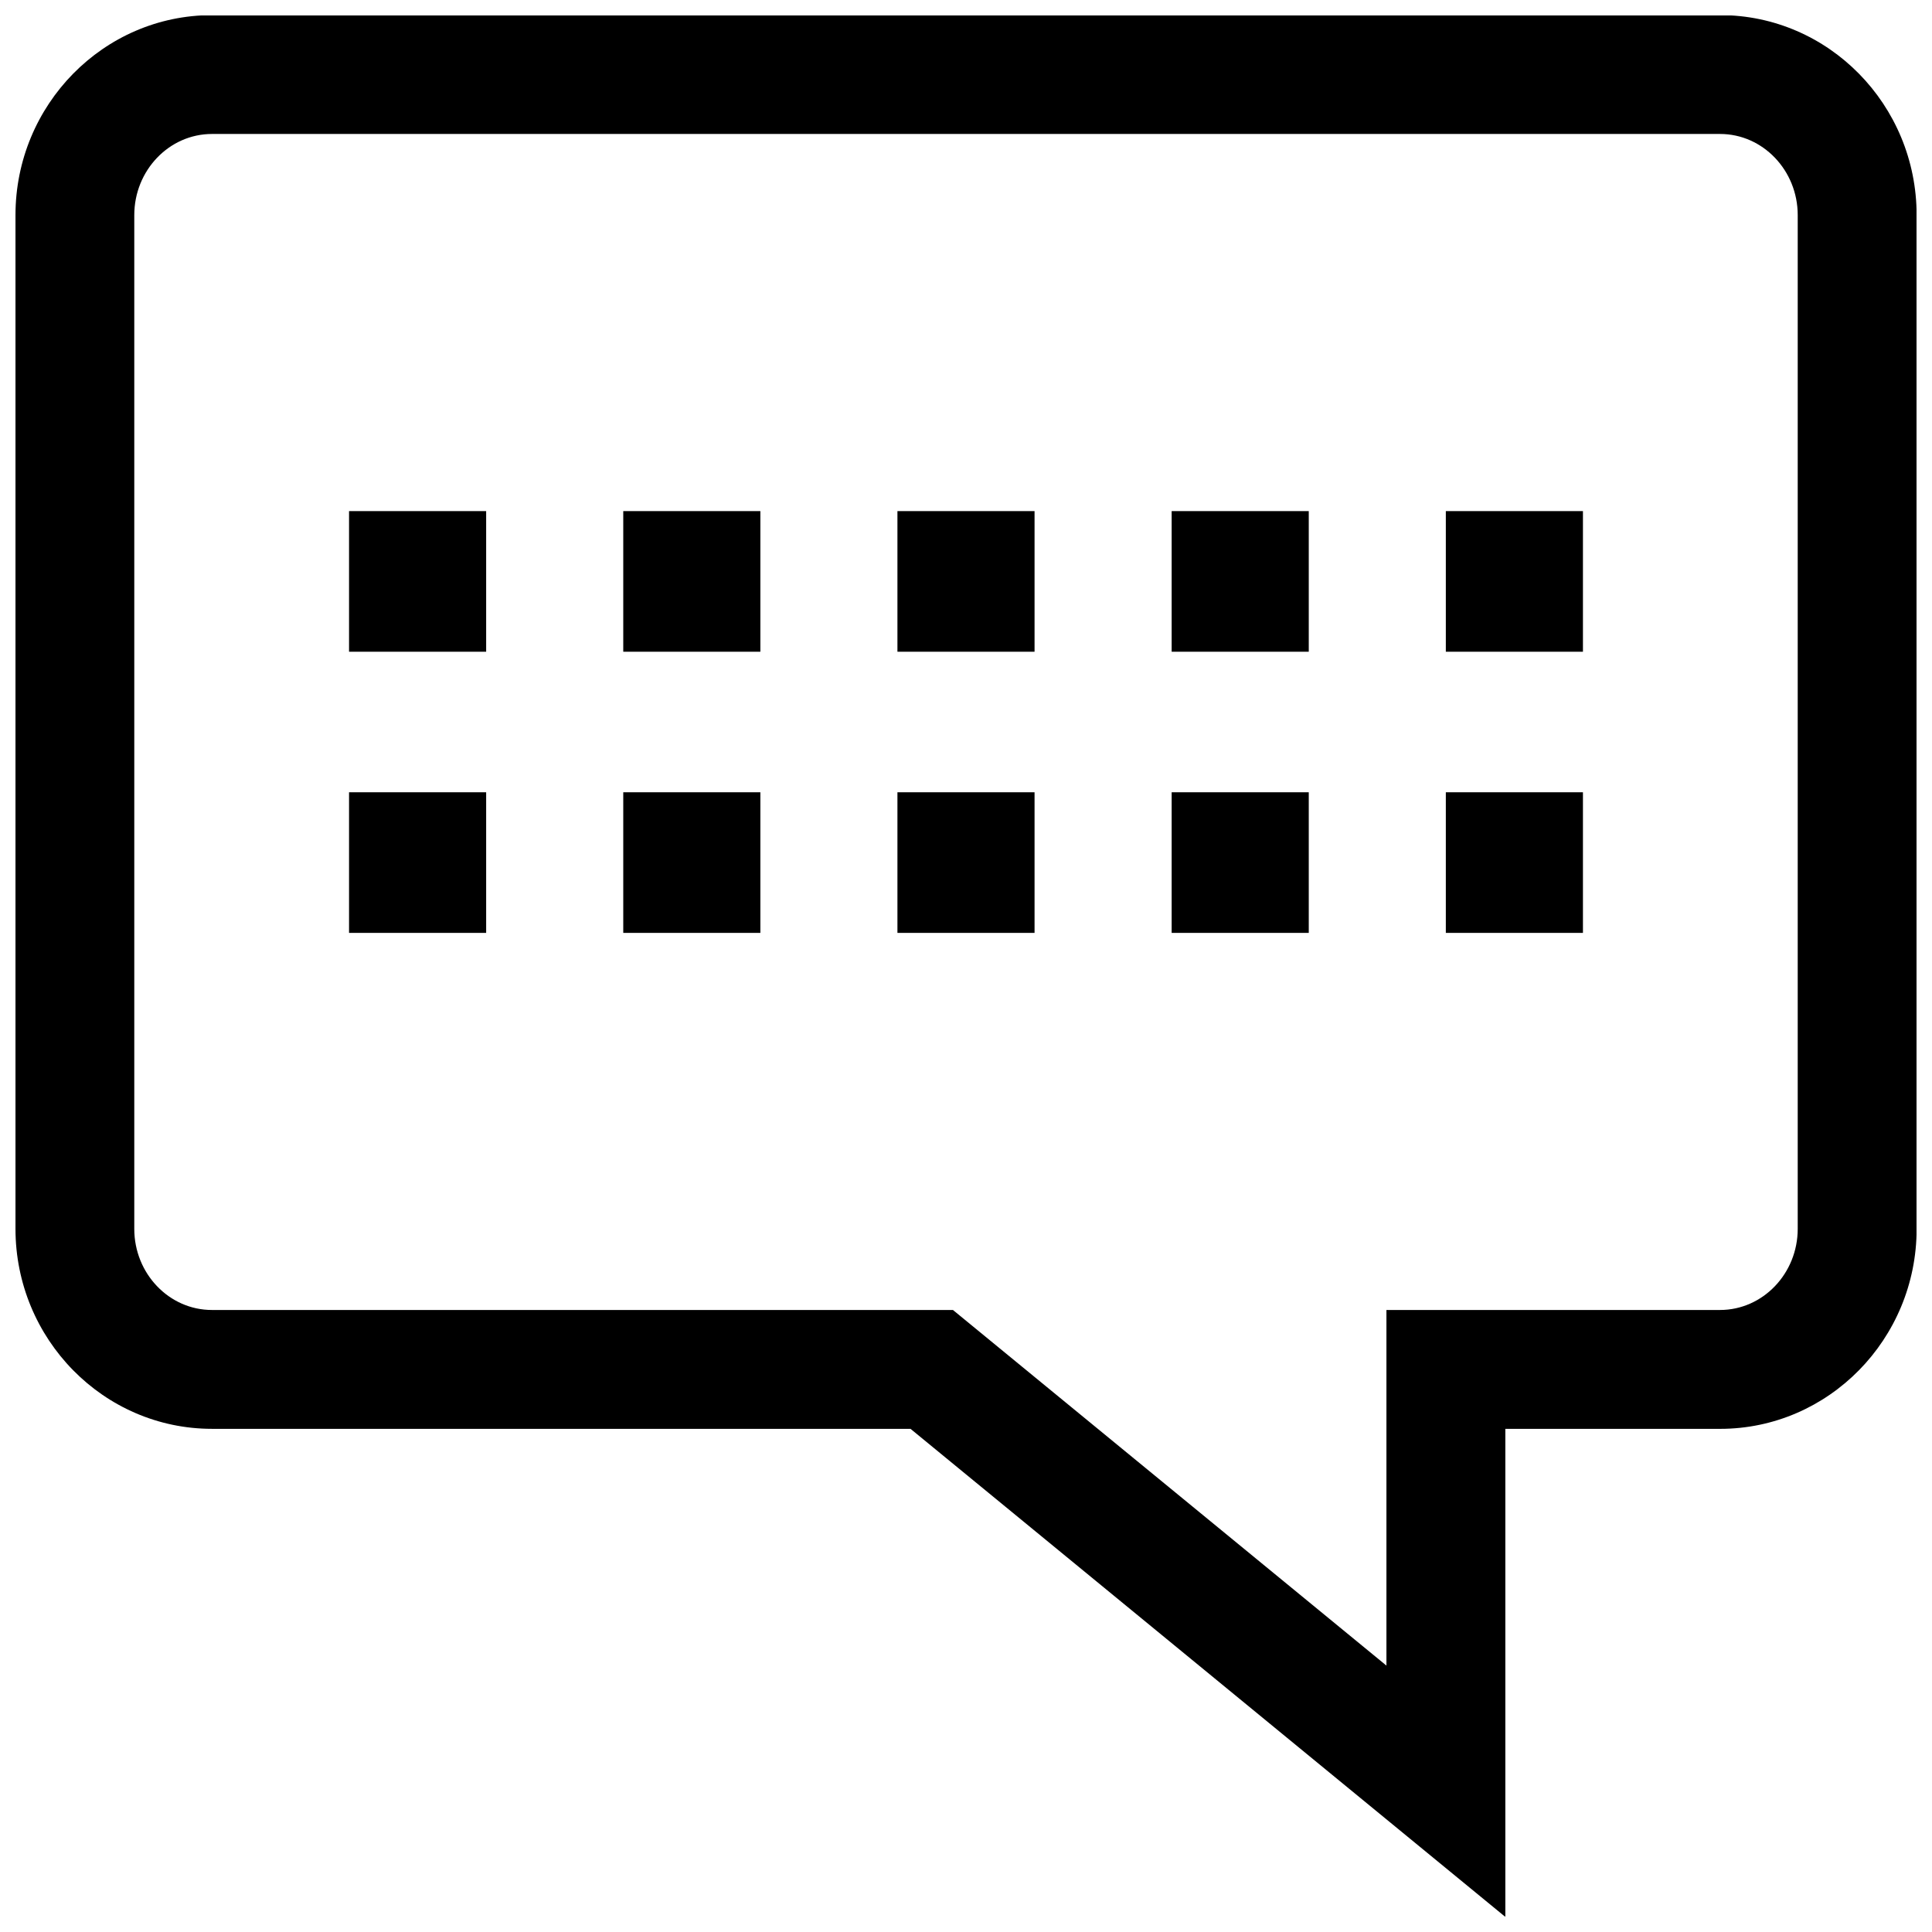 <?xml version="1.0" encoding="UTF-8"?>
<!-- Uploaded to: SVG Repo, www.svgrepo.com, Generator: SVG Repo Mixer Tools -->
<svg width="800px" height="800px" version="1.1" viewBox="144 144 512 512" xmlns="http://www.w3.org/2000/svg">
 <defs>
  <clipPath id="a">
   <path d="m148.09 148.09h503.81v503.81h-503.81z"/>
  </clipPath>
 </defs>
 <g clip-path="url(#a)">
  <path d="m200.18 522.66h185.12l157.63 129.34v-129.34h56.914c28.719 0 52.082-23.773 52.082-52.996v-268.66c0-29.223-23.348-52.996-52.082-52.996l-399.66 0.004c-28.734 0-52.082 23.773-52.082 52.992v268.64c0 29.238 23.348 53.012 52.082 53.012zm-20.594-321.65c0-11.855 9.242-21.508 20.594-21.508h399.66c11.332 0.004 20.574 9.652 20.574 21.508v268.64c0 11.855-9.242 21.508-20.594 21.508h-88.402v94.242l-114.88-94.242h-196.36c-11.352 0.016-20.594-9.637-20.594-21.492z"/>
 </g>
 <path d="m381.83 279.45h36.336v37.266h-36.336z"/>
 <path d="m309.17 279.45h36.336v37.266h-36.336z"/>
 <path d="m236.5 279.45h36.336v37.266h-36.336z"/>
 <path d="m454.5 279.45h36.336v37.266h-36.336z"/>
 <path d="m527.16 279.45h36.336v37.266h-36.336z"/>
 <path d="m381.83 353.96h36.336v37.266h-36.336z"/>
 <path d="m309.17 353.96h36.336v37.266h-36.336z"/>
 <path d="m236.5 353.96h36.336v37.266h-36.336z"/>
 <path d="m454.5 353.96h36.336v37.266h-36.336z"/>
 <path d="m527.16 353.96h36.336v37.266h-36.336z"/>
</svg>
